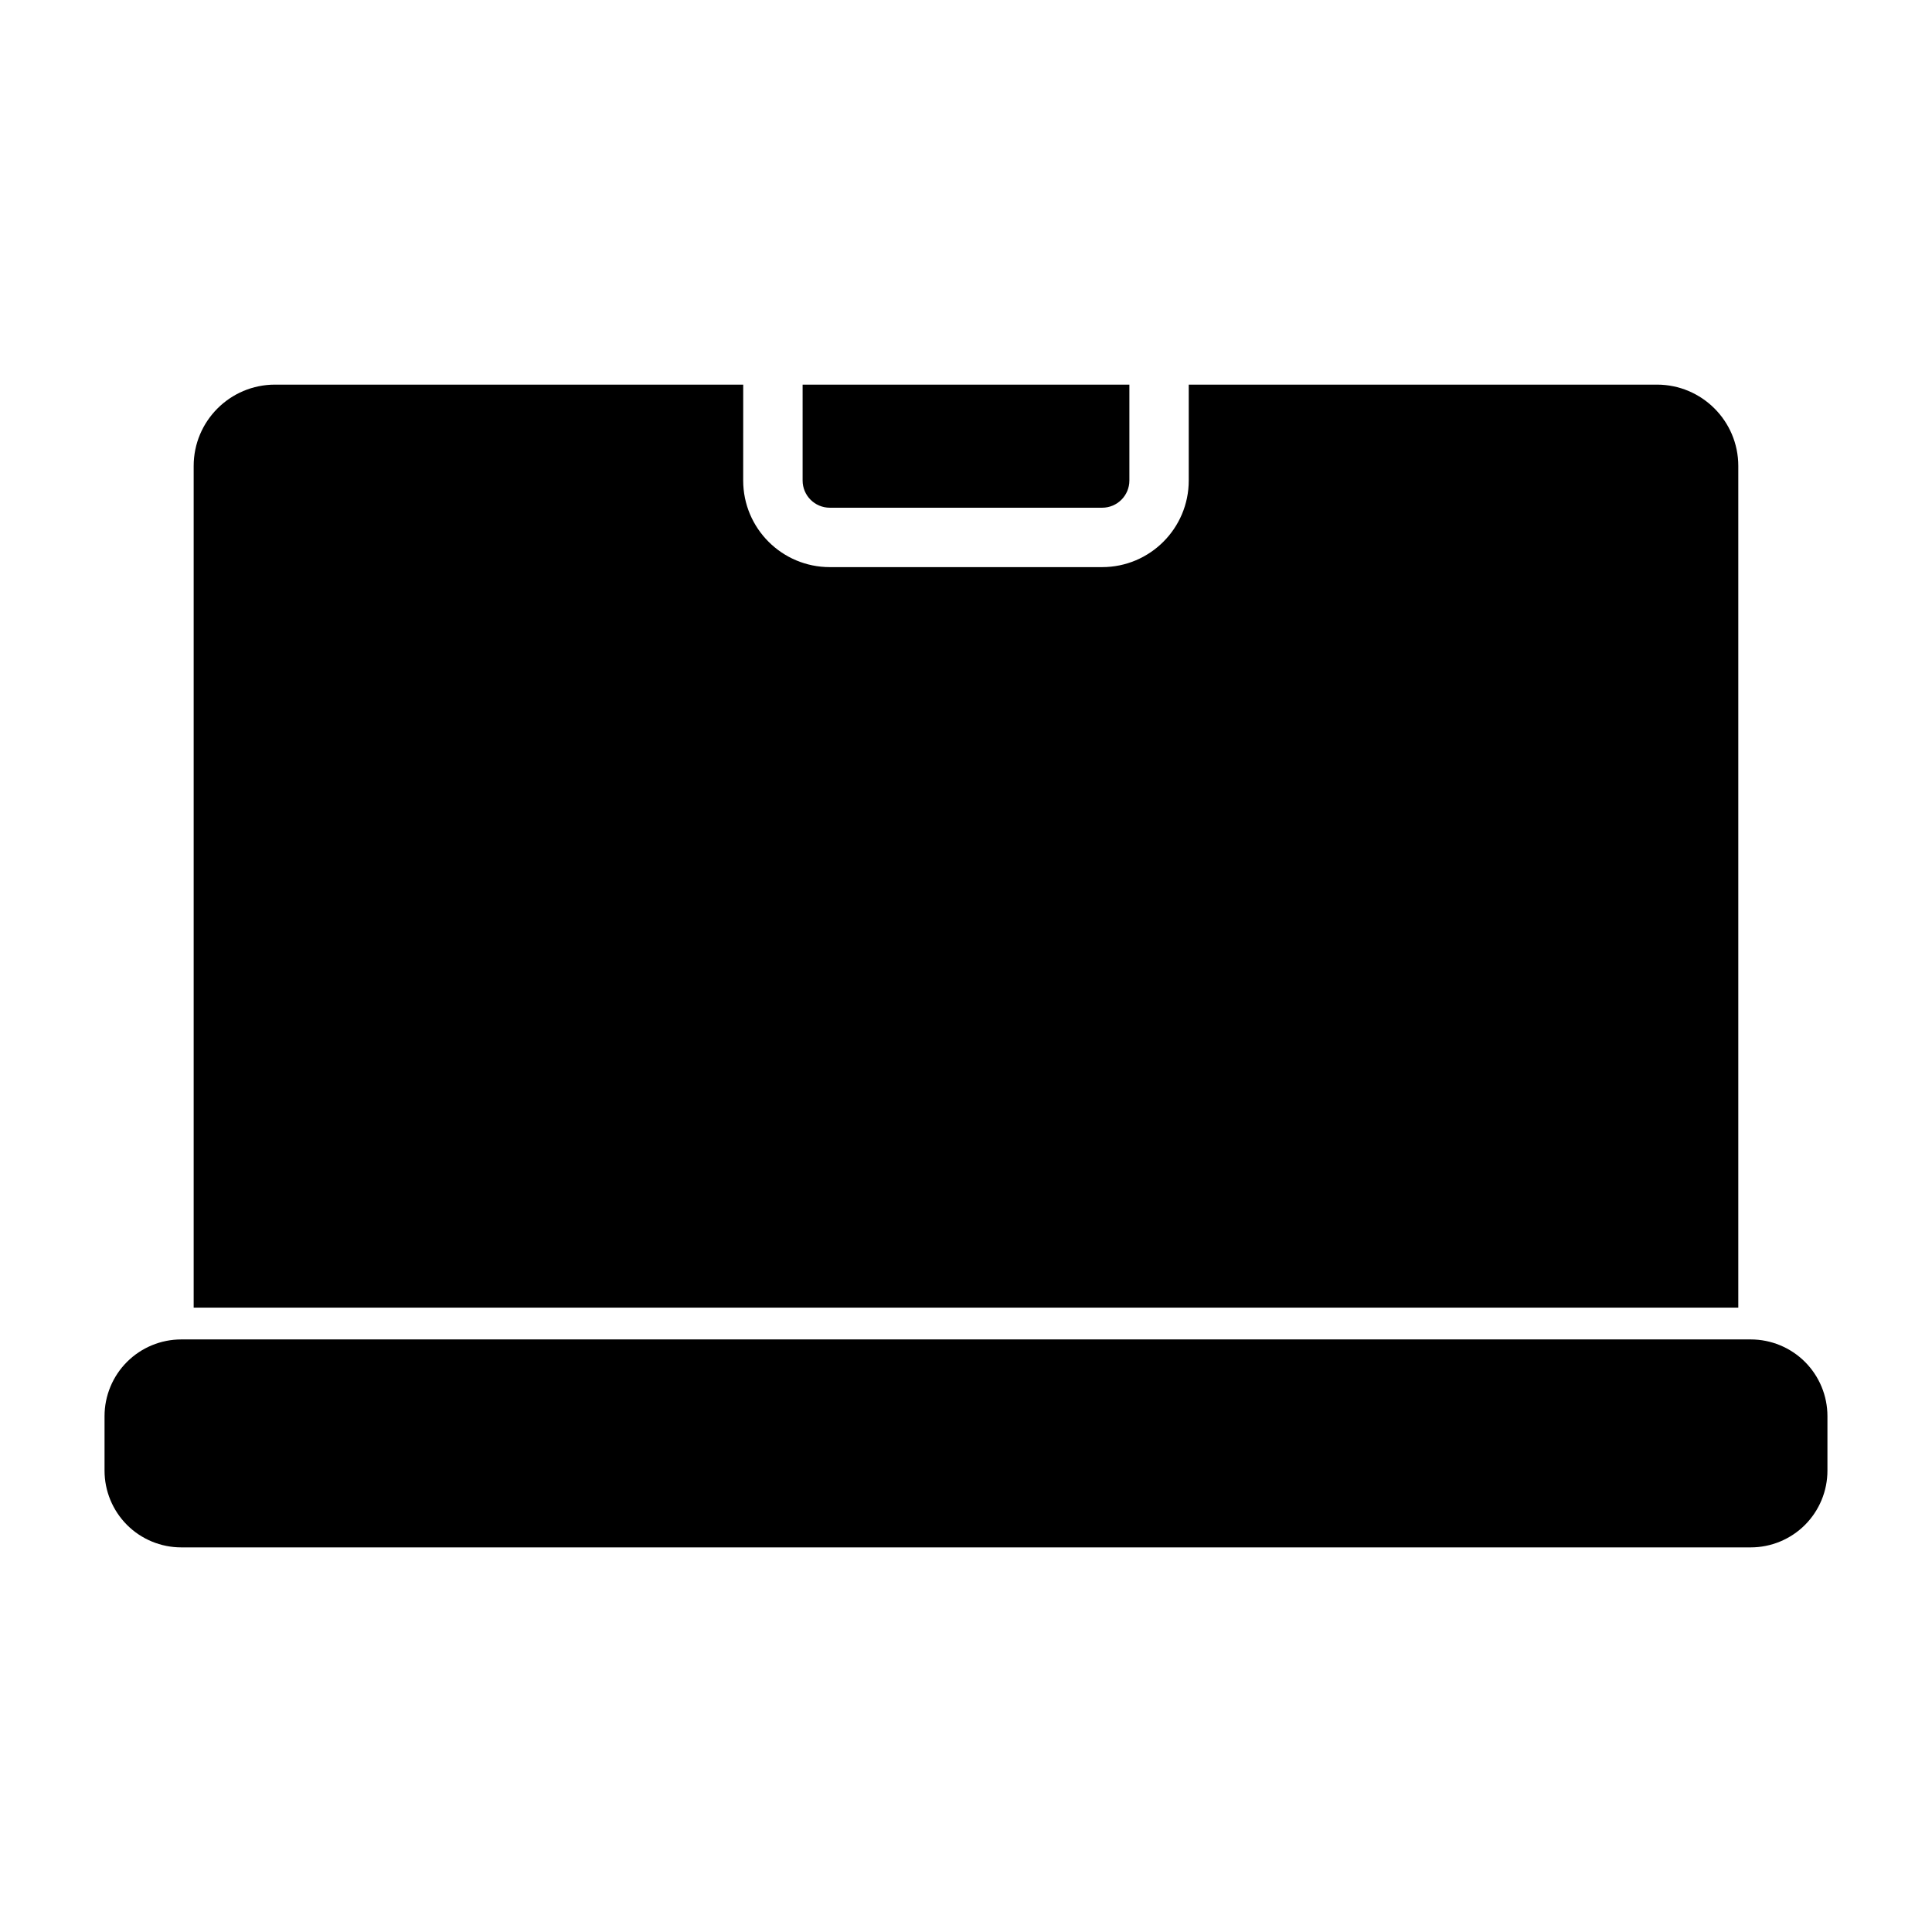<?xml version="1.0" encoding="UTF-8"?>
<!-- Uploaded to: ICON Repo, www.svgrepo.com, Generator: ICON Repo Mixer Tools -->
<svg fill="#000000" width="800px" height="800px" version="1.1" viewBox="144 144 512 512" xmlns="http://www.w3.org/2000/svg">
 <path d="m628.29 533.73v-14.438c0-5.383-2.141-10.562-5.953-14.375-3.809-3.809-8.988-5.953-14.375-5.953h-415.93c-5.383 0-10.562 2.141-14.375 5.953-3.809 3.809-5.953 8.988-5.953 14.375v14.438c0 5.398 2.141 10.562 5.953 14.391 3.809 3.809 8.988 5.953 14.375 5.953h415.93c5.383 0 10.562-2.141 14.375-5.953 3.809-3.824 5.953-8.988 5.953-14.391zm-287.33-287.8h-124.08c-11.902 0-21.555 9.652-21.555 21.555v223.05h409.34v-223.05c0-11.902-9.652-21.555-21.555-21.555h-124.08v25.41c0 12.676-10.281 22.953-22.953 22.953h-72.172c-12.676 0-22.953-10.281-22.953-22.953zm15.742 0h86.594v25.41c0 3.984-3.227 7.211-7.211 7.211h-72.172c-3.984 0-7.211-3.227-7.211-7.211z" fill-rule="evenodd"/>
</svg>